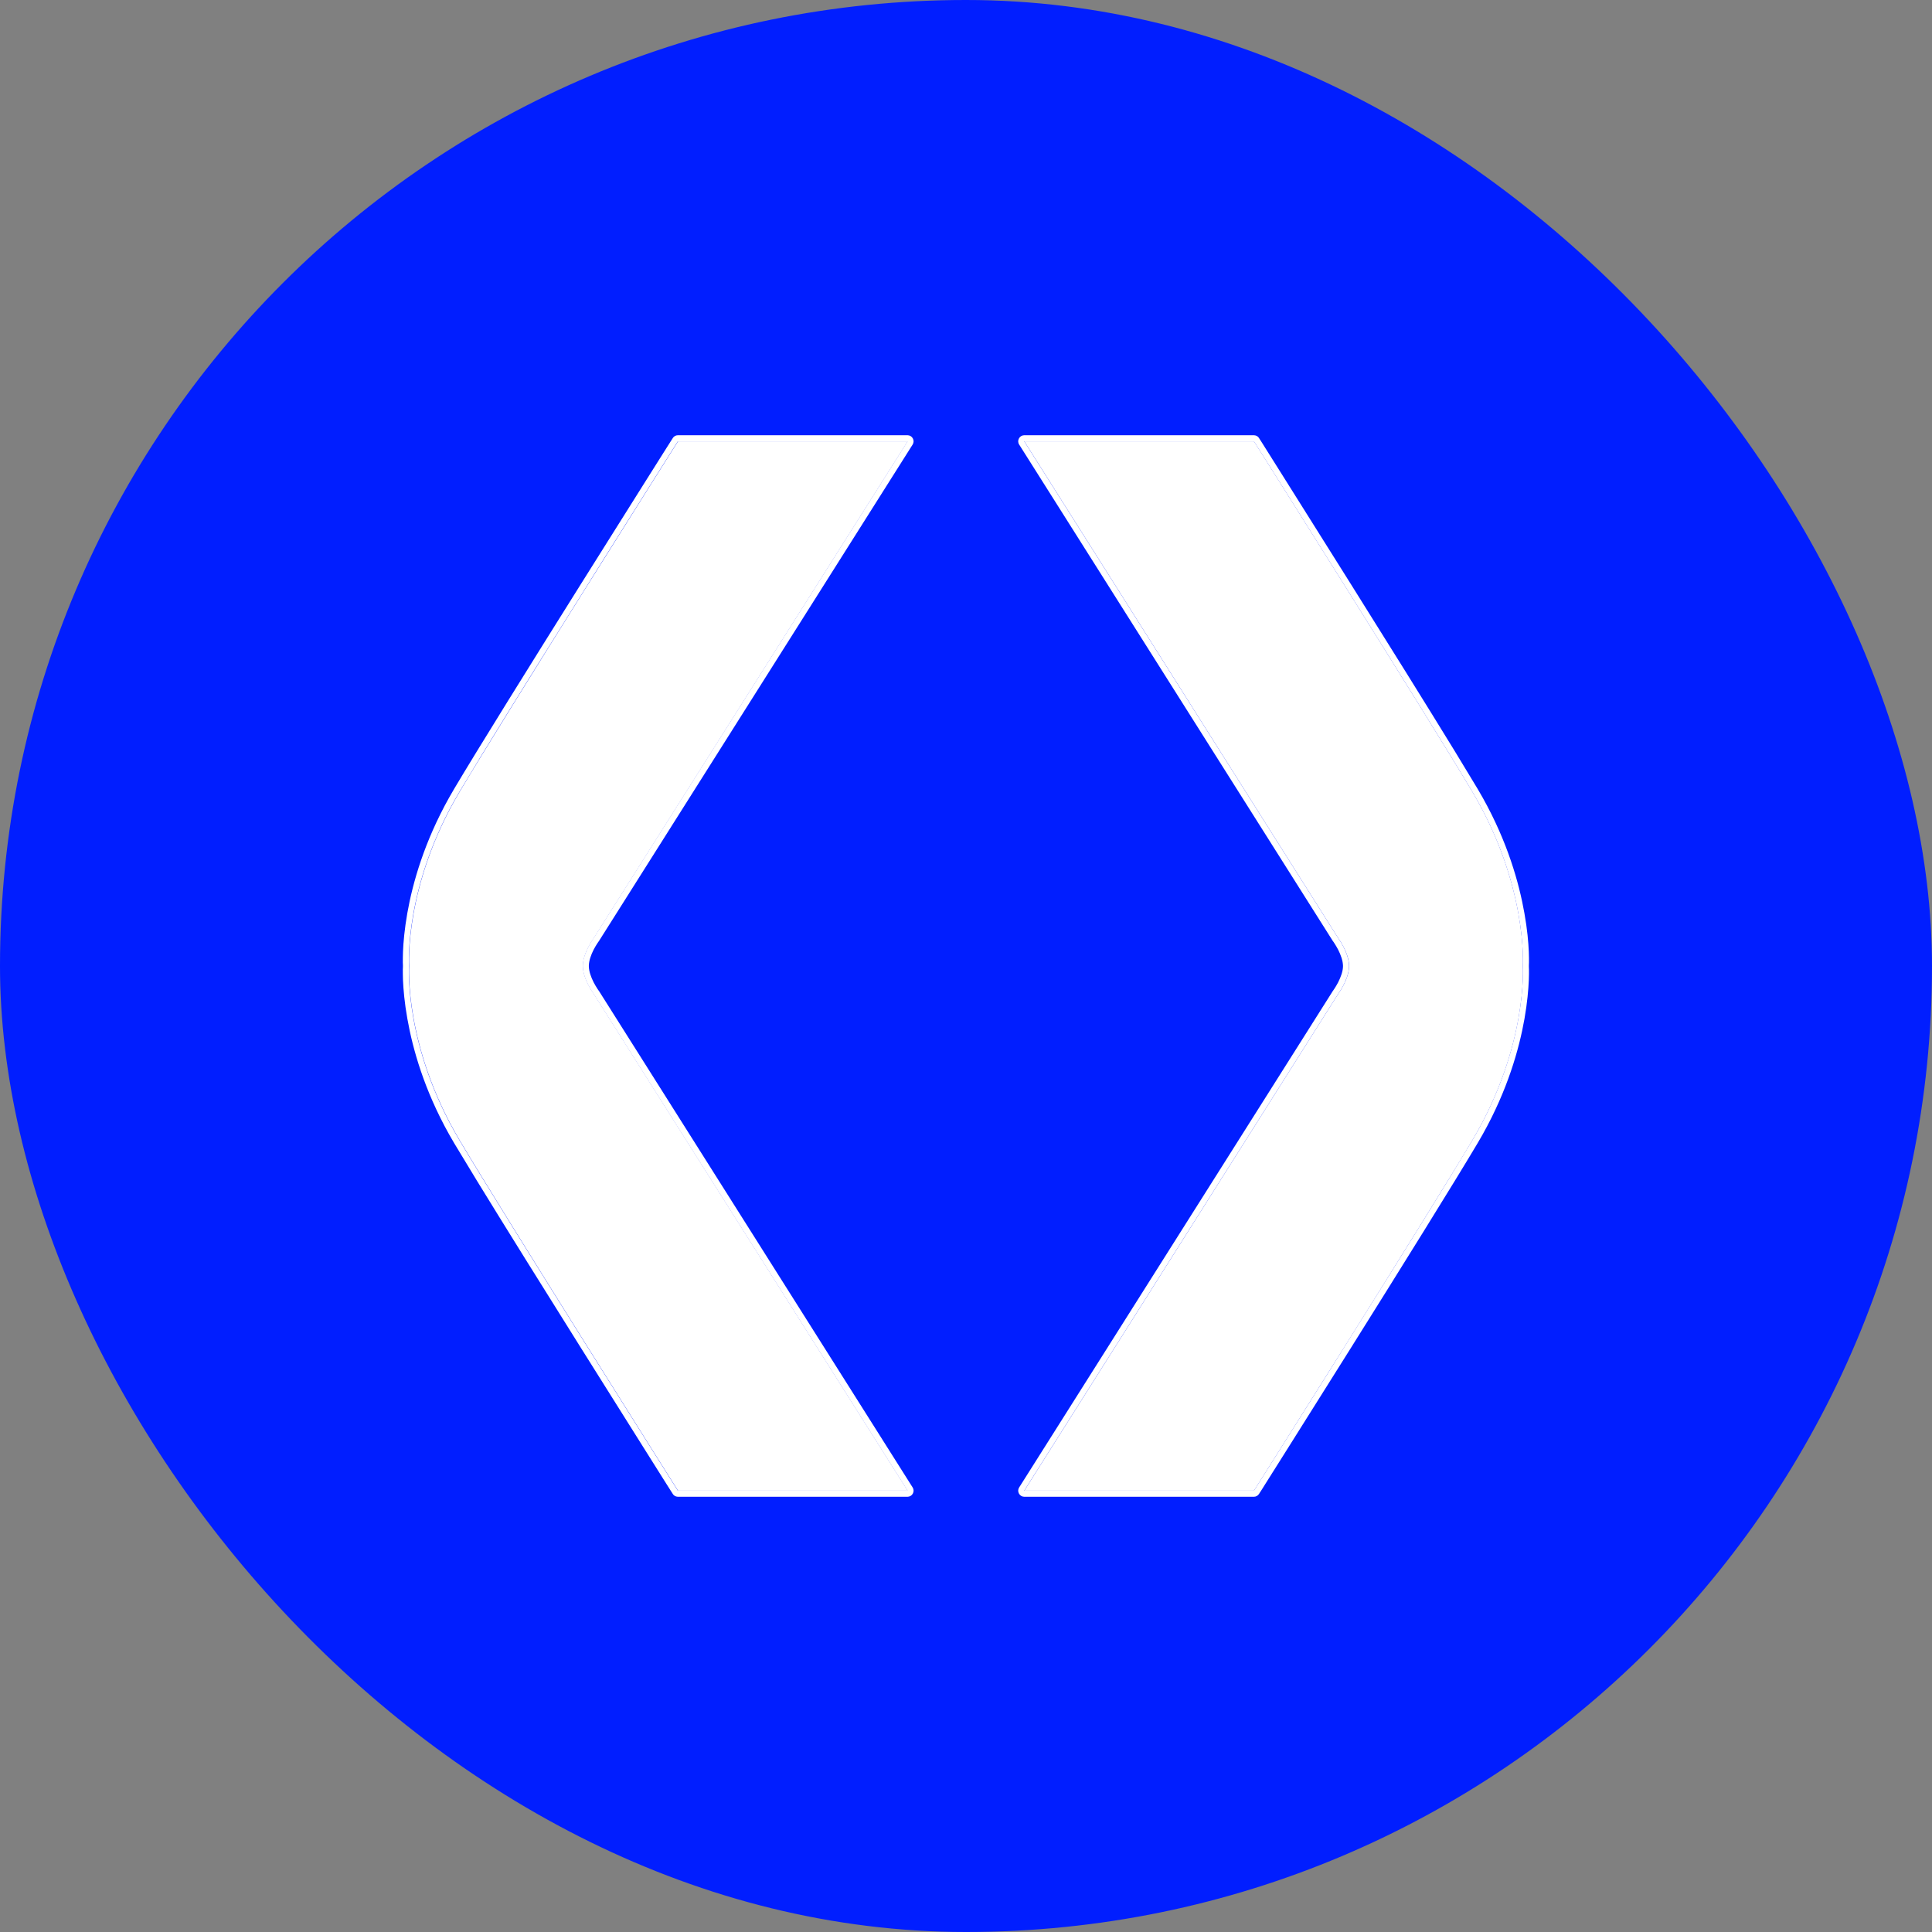 <svg width="36" height="36" viewBox="0 0 36 36" fill="none" xmlns="http://www.w3.org/2000/svg">
<rect x="0" y="0" width="36" height="36" fill="#808080" stroke="none"/>
<rect width="36" height="36" rx="18" fill="#011EFF"/>
<path d="M27.439 21.241C28.475 19.495 28.376 18 28.376 18C28.376 18 28.473 16.505 27.439 14.759C26.573 13.303 23.366 8.223 23.366 8.223H19.086L24.931 17.474C24.931 17.474 25.138 17.751 25.138 18C25.138 18.249 24.931 18.526 24.931 18.526L19.086 27.777H23.366C23.366 27.777 26.575 22.698 27.439 21.241Z" fill="white"/>
<path d="M23.365 8.11L23.393 8.114C23.421 8.121 23.445 8.138 23.46 8.163L23.461 8.164C23.461 8.164 23.462 8.166 23.463 8.167C23.464 8.169 23.466 8.173 23.469 8.178C23.475 8.187 23.485 8.202 23.497 8.22C23.52 8.258 23.555 8.313 23.6 8.384C23.689 8.526 23.818 8.73 23.975 8.98C24.289 9.479 24.717 10.159 25.172 10.885C25.855 11.974 26.599 13.166 27.111 14.002L27.535 14.702L27.63 14.867C28.09 15.69 28.305 16.449 28.405 17.015C28.459 17.316 28.48 17.562 28.487 17.734C28.49 17.82 28.491 17.888 28.49 17.934C28.489 17.957 28.489 17.975 28.488 17.987C28.488 17.991 28.488 17.995 28.488 17.998L28.488 18.013C28.489 18.025 28.489 18.043 28.49 18.066C28.491 18.112 28.49 18.18 28.487 18.266C28.48 18.438 28.459 18.684 28.406 18.986C28.306 19.551 28.09 20.31 27.63 21.133L27.535 21.298C27.102 22.028 26.083 23.664 25.173 25.115C24.718 25.841 24.289 26.522 23.975 27.021C23.818 27.27 23.689 27.474 23.6 27.616C23.555 27.687 23.52 27.742 23.497 27.78C23.485 27.799 23.475 27.813 23.469 27.822C23.466 27.827 23.464 27.831 23.463 27.833C23.462 27.835 23.461 27.835 23.461 27.836L23.46 27.837H23.46C23.439 27.87 23.404 27.89 23.365 27.89H19.085C19.044 27.89 19.006 27.867 18.987 27.831C18.967 27.795 18.968 27.752 18.99 27.717L24.835 18.466L24.84 18.459L24.842 18.457C24.843 18.456 24.845 18.453 24.847 18.449C24.852 18.442 24.86 18.431 24.868 18.418C24.886 18.39 24.91 18.351 24.934 18.305C24.983 18.209 25.025 18.097 25.025 18C25.024 17.903 24.983 17.791 24.934 17.695C24.91 17.649 24.886 17.61 24.868 17.582C24.86 17.568 24.852 17.557 24.847 17.55C24.845 17.547 24.843 17.544 24.842 17.543C24.841 17.542 24.84 17.541 24.84 17.541V17.541C24.839 17.538 24.837 17.536 24.835 17.534L18.99 8.283C18.968 8.249 18.967 8.204 18.987 8.169C19.006 8.133 19.044 8.11 19.085 8.11H23.365ZM25.135 18.047C25.113 18.279 24.935 18.521 24.931 18.526L19.085 27.777H23.365C23.365 27.777 25.822 23.888 27.015 21.94L27.438 21.241C28.474 19.495 28.375 18 28.375 18C28.376 17.985 28.467 16.496 27.438 14.759C26.574 13.305 23.375 8.24 23.365 8.223H19.085L24.931 17.474C24.938 17.483 25.137 17.756 25.137 18L25.135 18.047Z" fill="white"/>
<path d="M8.561 14.759C7.525 16.505 7.624 18 7.624 18C7.624 18 7.527 19.495 8.561 21.241C9.427 22.698 12.634 27.777 12.634 27.777L16.914 27.777L11.069 18.526C11.069 18.526 10.862 18.249 10.862 18C10.862 17.751 11.069 17.474 11.069 17.474L16.914 8.223L12.634 8.223C12.634 8.223 9.425 13.303 8.561 14.759Z" fill="white"/>
<path d="M12.631 27.89L12.603 27.886C12.576 27.879 12.552 27.862 12.536 27.837L12.535 27.836C12.535 27.836 12.534 27.834 12.534 27.833C12.532 27.831 12.53 27.827 12.527 27.822C12.521 27.813 12.511 27.798 12.5 27.78C12.476 27.742 12.441 27.687 12.396 27.616C12.307 27.474 12.178 27.27 12.021 27.02C11.707 26.521 11.279 25.841 10.824 25.115C10.141 24.026 9.397 22.834 8.885 21.998L8.461 21.298L8.366 21.133C7.906 20.31 7.691 19.551 7.591 18.985C7.537 18.684 7.517 18.438 7.509 18.266C7.506 18.18 7.506 18.112 7.506 18.066C7.507 18.043 7.507 18.025 7.508 18.013C7.508 18.009 7.508 18.005 7.508 18.002L7.508 17.987C7.507 17.975 7.507 17.957 7.506 17.934C7.506 17.888 7.506 17.82 7.509 17.734C7.516 17.562 7.537 17.316 7.59 17.014C7.69 16.449 7.906 15.69 8.366 14.867L8.461 14.702C8.894 13.972 9.913 12.336 10.823 10.885C11.278 10.159 11.707 9.478 12.021 8.979C12.178 8.73 12.307 8.526 12.396 8.384C12.441 8.313 12.476 8.258 12.5 8.22C12.511 8.201 12.521 8.187 12.527 8.178C12.53 8.173 12.532 8.169 12.534 8.167C12.534 8.165 12.535 8.165 12.535 8.164L12.536 8.163L12.536 8.163C12.557 8.13 12.592 8.11 12.631 8.11L16.911 8.11C16.952 8.11 16.99 8.133 17.009 8.169C17.029 8.205 17.028 8.248 17.006 8.283L11.161 17.534L11.156 17.541L11.155 17.543C11.153 17.544 11.151 17.547 11.149 17.551C11.144 17.558 11.136 17.569 11.128 17.582C11.11 17.61 11.086 17.649 11.062 17.695C11.013 17.791 10.972 17.903 10.972 18C10.972 18.097 11.013 18.209 11.062 18.305C11.086 18.351 11.11 18.39 11.128 18.418C11.136 18.432 11.144 18.443 11.149 18.45C11.151 18.453 11.153 18.456 11.155 18.457C11.155 18.458 11.156 18.459 11.156 18.459L11.156 18.459C11.158 18.462 11.159 18.464 11.161 18.466L17.006 27.717C17.028 27.751 17.029 27.796 17.009 27.831C16.99 27.867 16.952 27.89 16.911 27.89L12.631 27.89ZM10.861 17.953C10.884 17.721 11.061 17.479 11.065 17.474L16.911 8.223L12.631 8.223C12.631 8.223 10.174 12.112 8.981 14.06L8.558 14.759C7.522 16.505 7.621 18 7.621 18C7.62 18.015 7.529 19.504 8.558 21.241C9.422 22.695 12.621 27.76 12.631 27.777L16.911 27.777L11.065 18.526C11.059 18.517 10.859 18.245 10.859 18L10.861 17.953Z" fill="white"/>
</svg>
